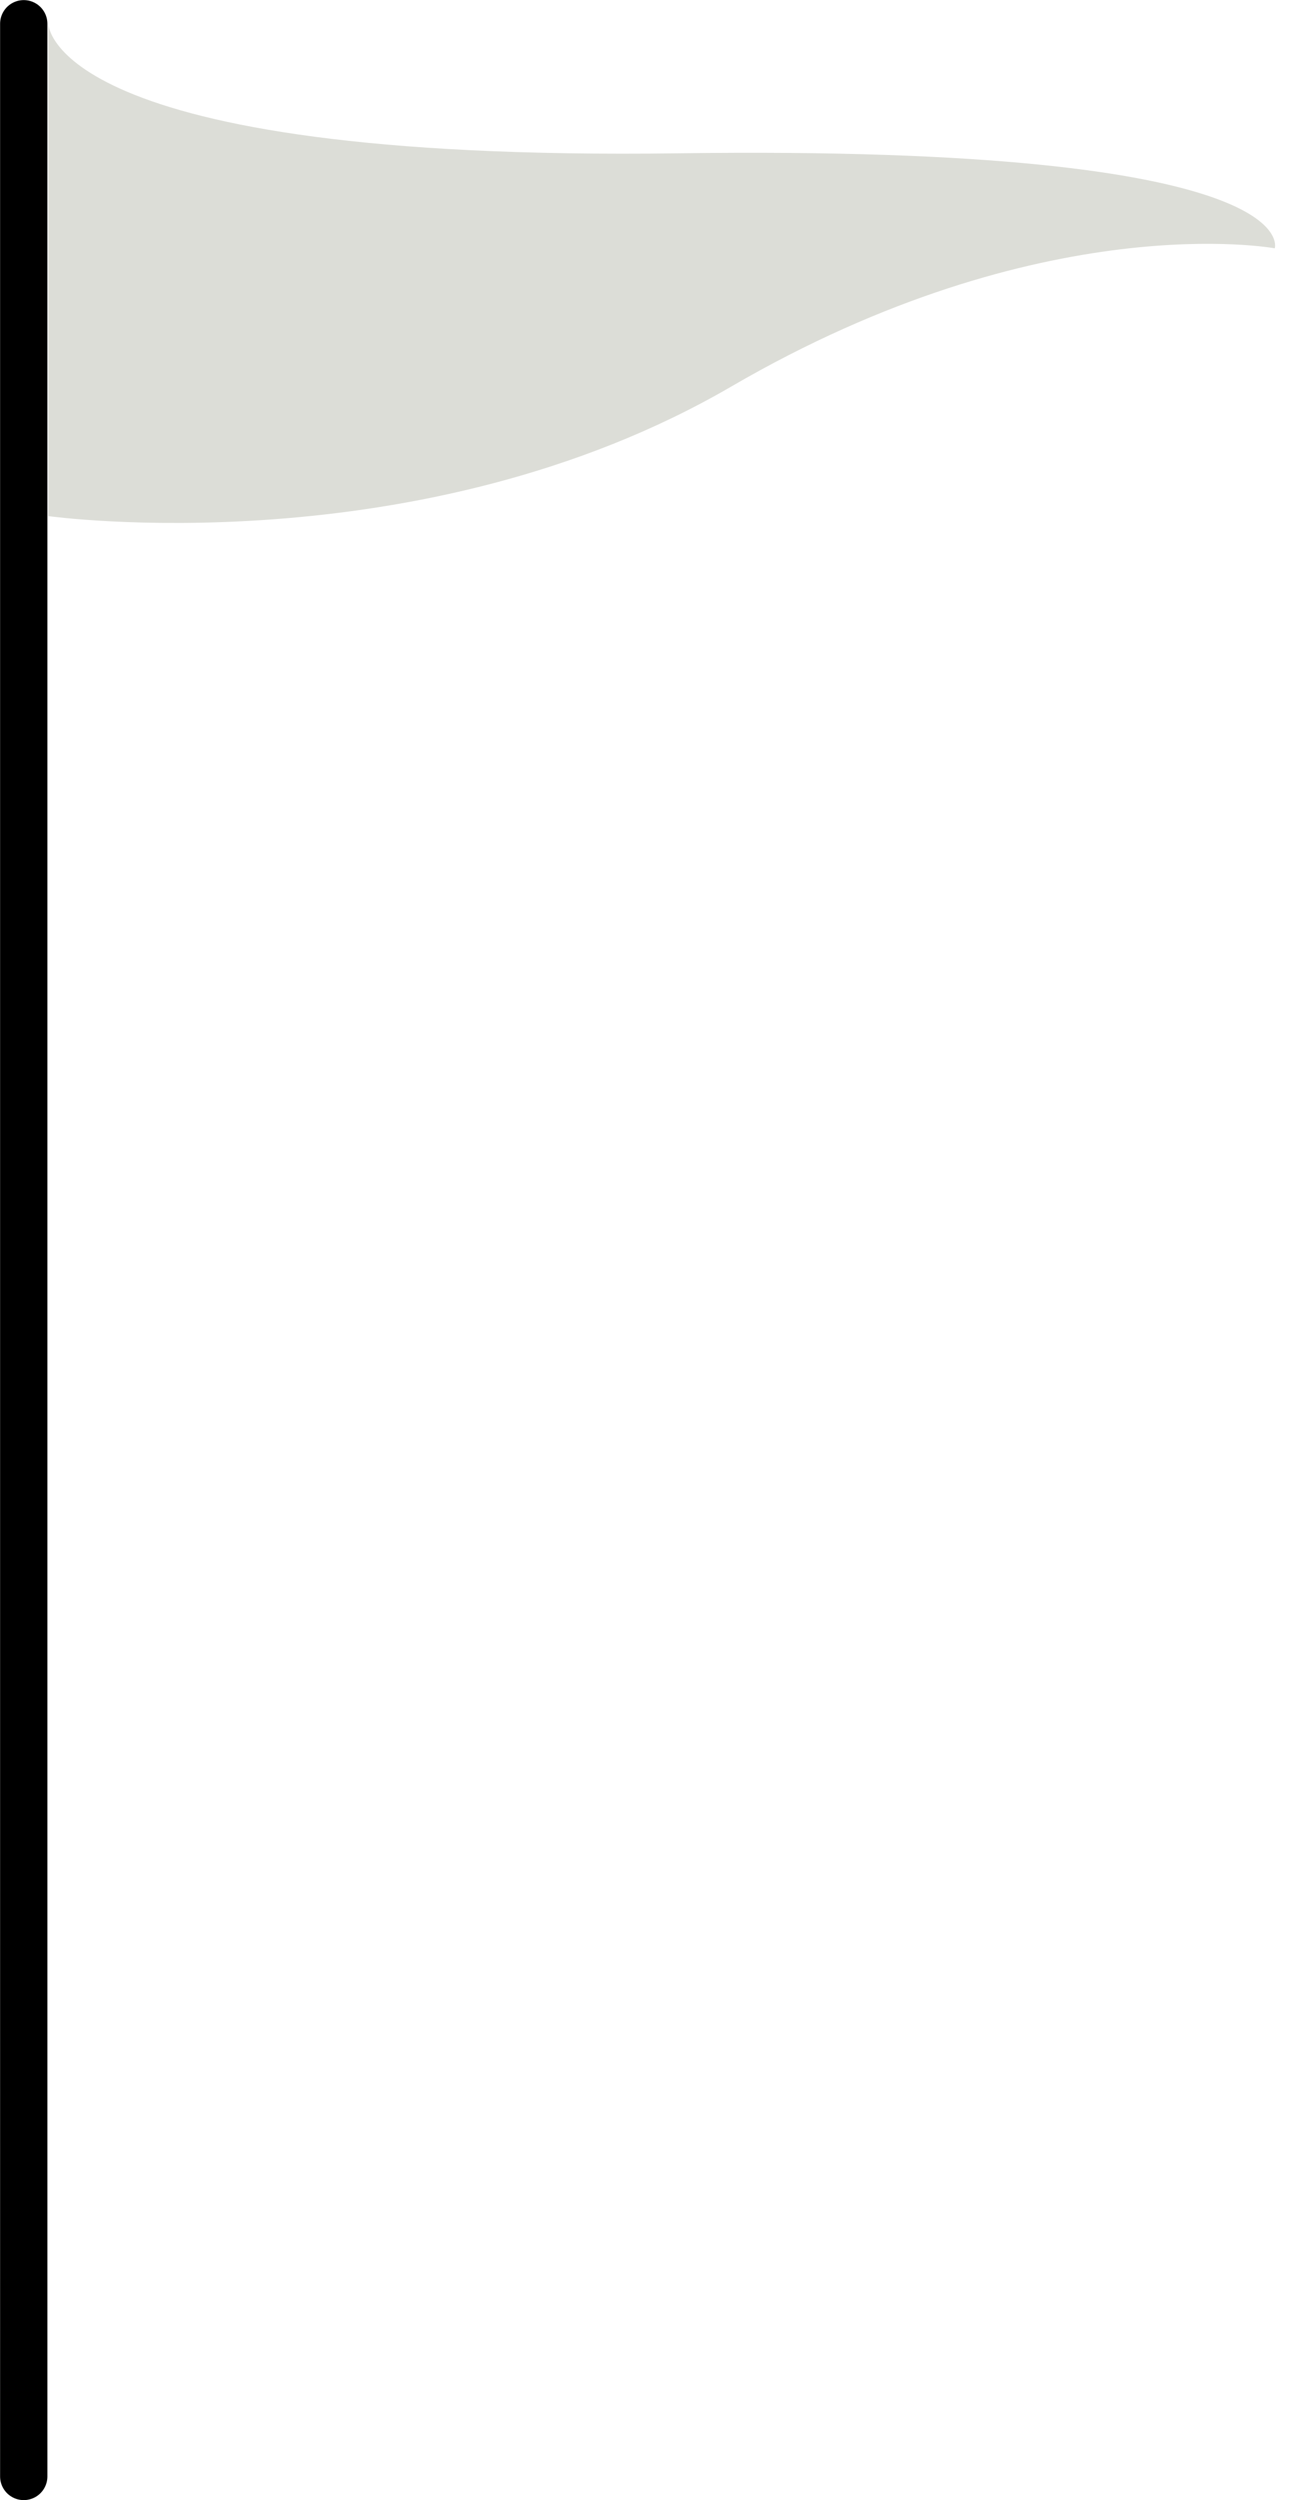 <?xml version="1.0" encoding="UTF-8" standalone="no"?><svg xmlns="http://www.w3.org/2000/svg" xmlns:xlink="http://www.w3.org/1999/xlink" fill="#000000" height="528.6" preserveAspectRatio="xMidYMid meet" version="1" viewBox="303.4 88.4 276.8 528.6" width="276.8" zoomAndPan="magnify"><g id="change1_1"><path d="m308.42 612v-518.58" fill="inherit" stroke="#000000" stroke-linecap="round" stroke-miterlimit="10" stroke-width="10"/></g><g id="change2_1"><path d="m313.62 93.417s0 29.222 133.32 27.396 126.02 20.09 126.02 20.09-49.02-9.132-114.92 29.222-144.43 27.396-144.43 27.396" fill="#dcddd7"/></g></svg>